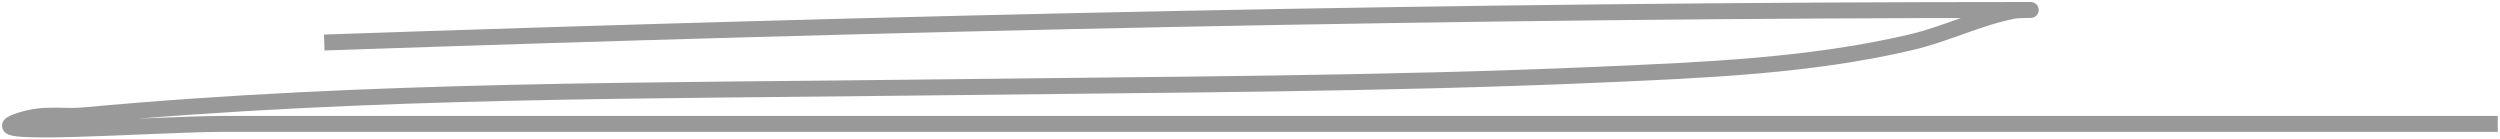 <svg width="251" height="14" viewBox="0 0 251 14" fill="none" xmlns="http://www.w3.org/2000/svg">
<path opacity="0.4" d="M32.554 4.269C89.611 2.309 146.668 1.001 203.776 1.001C204.332 1.001 202.649 0.985 202.109 1.092C198.664 1.772 195.381 3.411 191.939 4.224C181.814 6.615 171.171 7.032 160.683 7.492C138.701 8.457 116.671 8.481 94.665 8.763C65.772 9.134 37.025 8.925 8.479 11.578C7.202 11.697 5.91 11.573 4.63 11.623C3.808 11.656 2.984 11.799 2.217 12.032C-4.06 13.939 15.659 12.44 22.384 12.44C86.448 12.44 150.513 12.44 214.578 12.44C226.643 12.44 238.709 12.44 250.775 12.44" stroke="black" stroke-width="1.6"/>
</svg>
